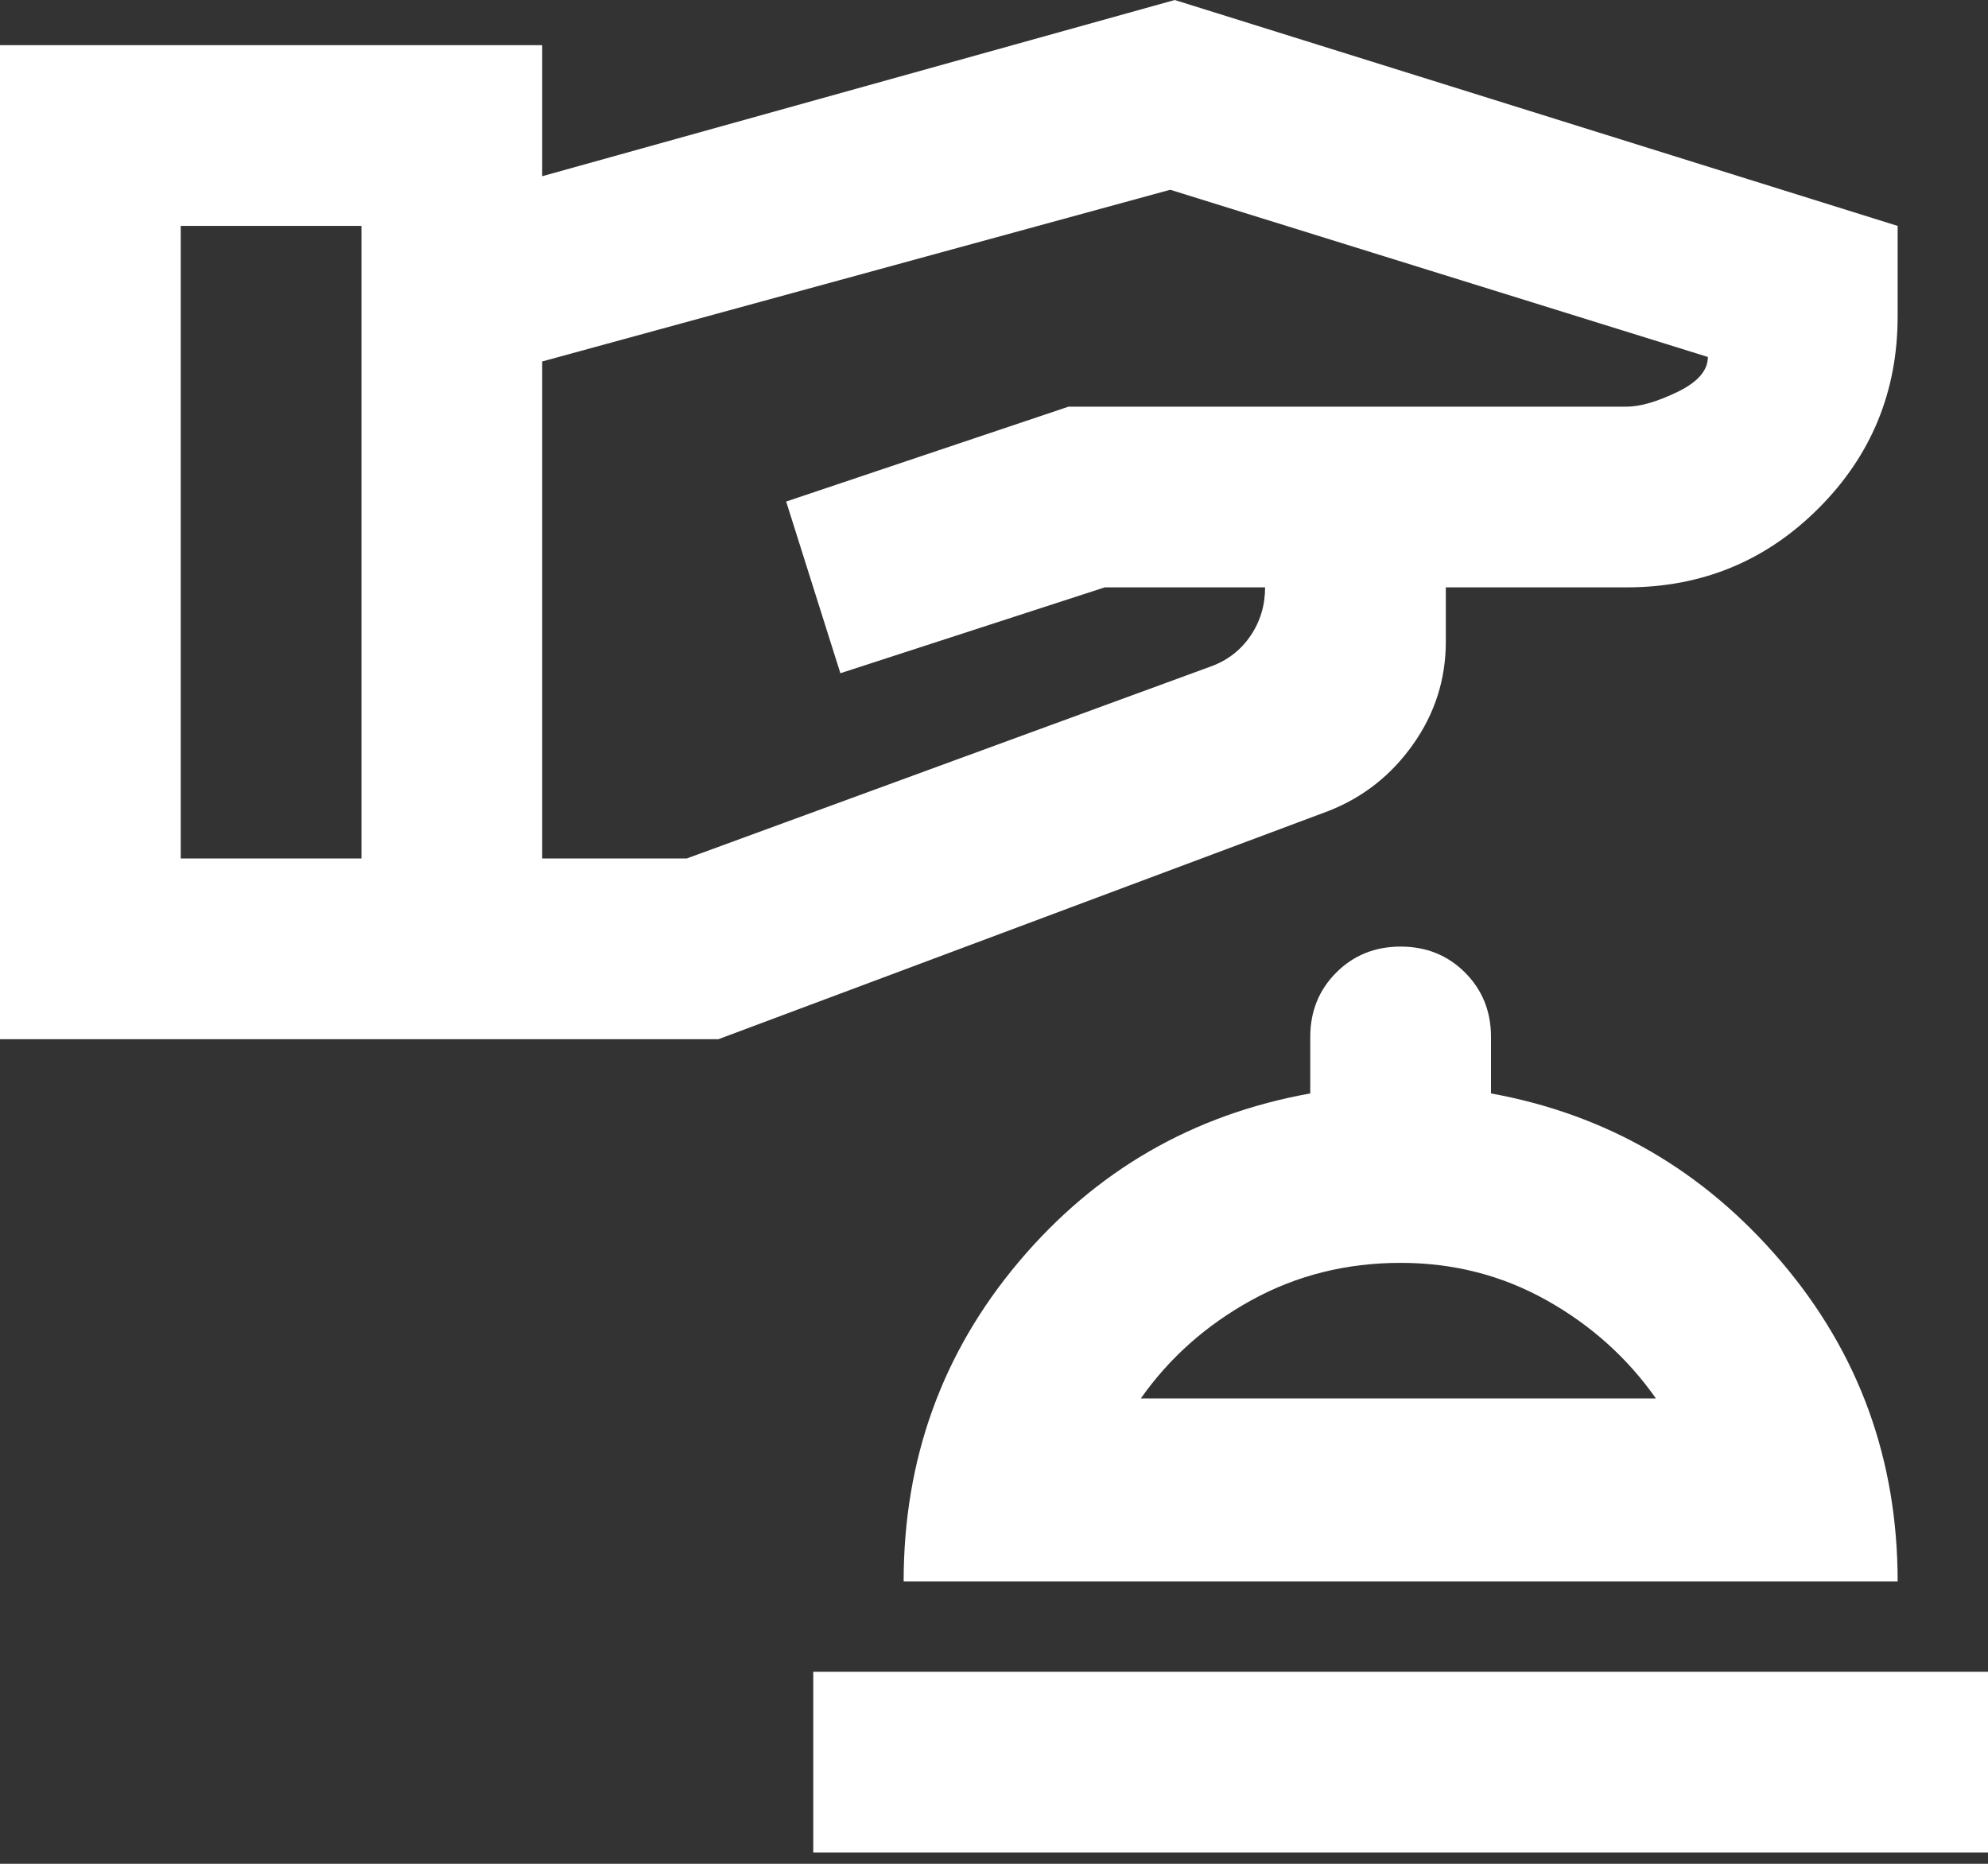 <?xml version="1.0" encoding="UTF-8"?> <svg xmlns="http://www.w3.org/2000/svg" width="80" height="75" viewBox="0 0 80 75" fill="none"><rect x="0" y="0" width="80" height="75" fill="#333333" stroke="none"/><path d="M32.727 74.546V67.273H80V74.546H32.727ZM36.364 63.636C36.364 58.727 37.909 54.439 41 50.773C44.091 47.106 48 44.849 52.727 44V41.727C52.727 40.697 53.076 39.833 53.773 39.136C54.47 38.439 55.333 38.091 56.364 38.091C57.394 38.091 58.258 38.439 58.955 39.136C59.651 39.833 60 40.697 60 41.727V44C64.667 44.849 68.561 47.106 71.682 50.773C74.803 54.439 76.364 58.727 76.364 63.636H36.364ZM45.909 56.273H66.636C65.485 54.636 64.015 53.318 62.227 52.318C60.439 51.318 58.485 50.818 56.364 50.818C54.182 50.818 52.182 51.318 50.364 52.318C48.545 53.318 47.061 54.636 45.909 56.273ZM0 41.818V1.818H21.818V7.091L47.273 0L76.364 9.091V12.727C76.364 15.758 75.303 18.333 73.182 20.454C71.061 22.576 68.485 23.636 65.454 23.636H58.182V25.818C58.182 27.333 57.742 28.712 56.864 29.954C55.985 31.197 54.849 32.091 53.455 32.636L28.909 41.818H0ZM7.273 34.545H14.546V9.091H7.273V34.545ZM21.818 34.545H27.636L48.727 26.818C49.394 26.576 49.924 26.167 50.318 25.591C50.712 25.015 50.909 24.364 50.909 23.636H44.455L33.818 27.091L31.636 20.182L43 16.364H65.454C66 16.364 66.682 16.167 67.5 15.773C68.318 15.379 68.727 14.909 68.727 14.364L47.091 7.636L21.818 14.546V34.545Z" fill="white"></path></svg> 